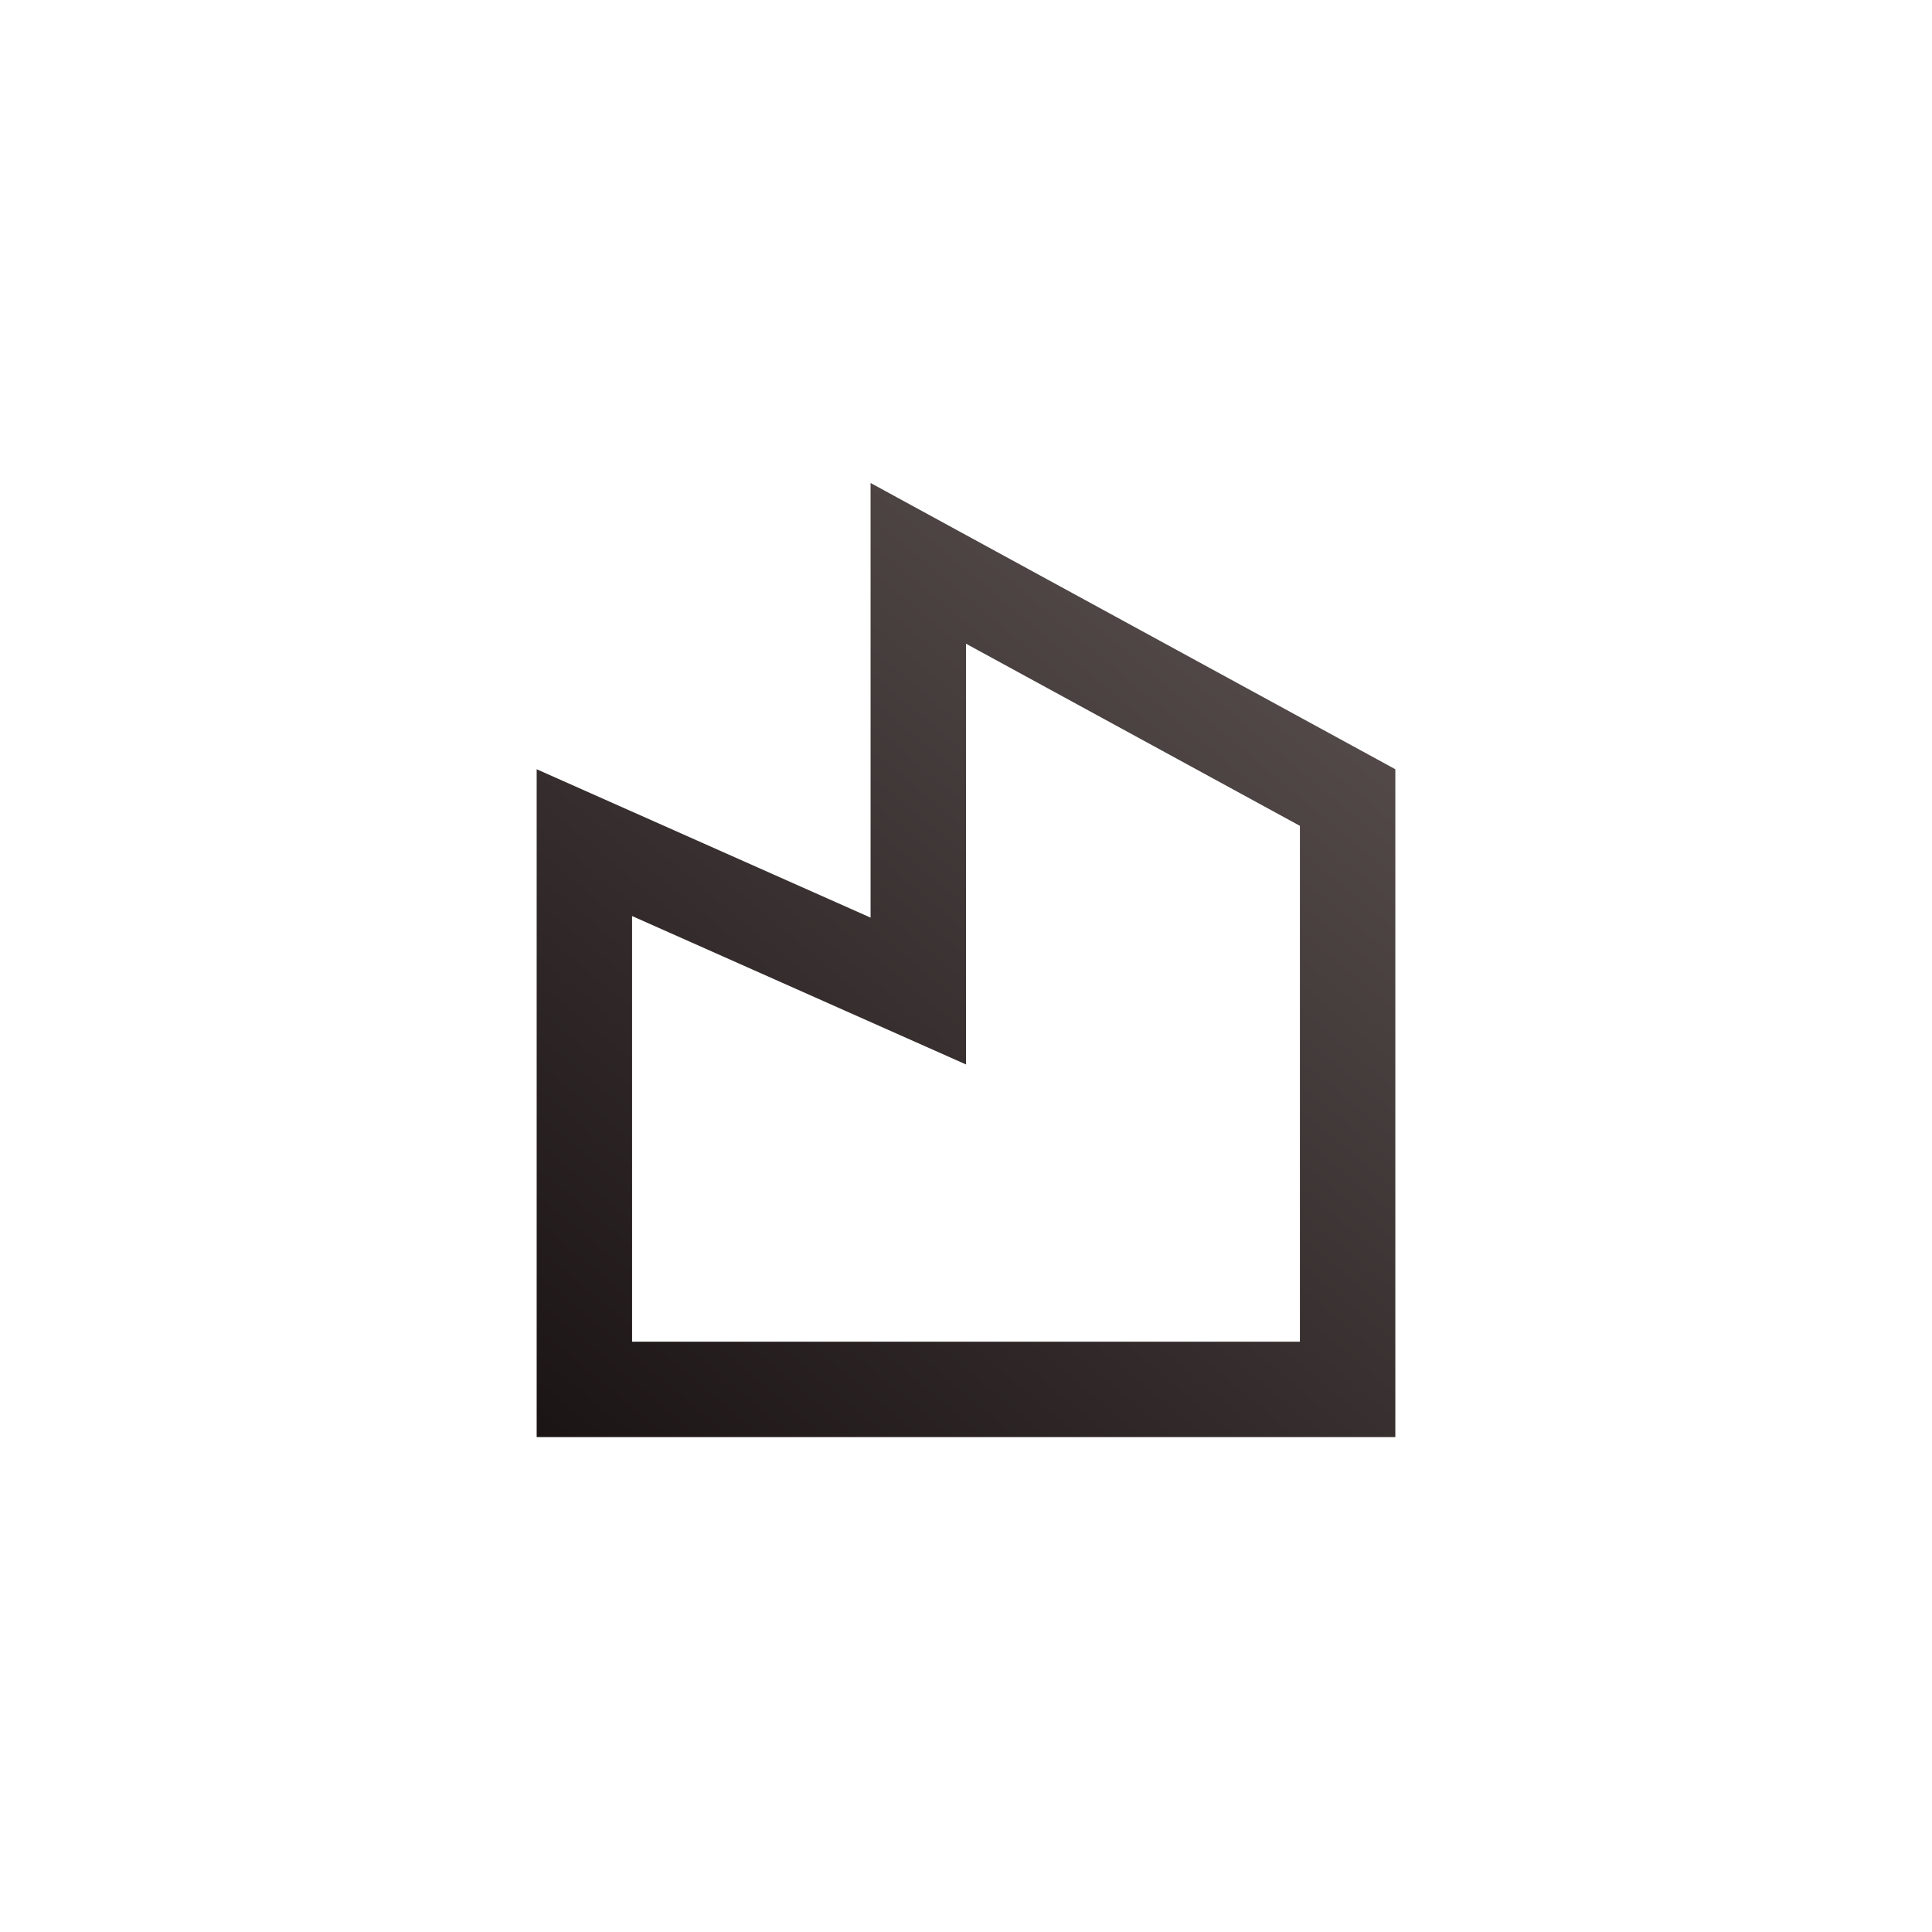 <svg width="72" height="72" viewBox="0 0 72 72" fill="none" xmlns="http://www.w3.org/2000/svg">
<g id="icone-building-3-line">
<path id="icone" d="M32.444 34.197V18L52 28.667V53.556H20V28.667L32.444 34.197ZM36 23.989V39.669L23.556 34.138V50H48.444V30.777L36 23.989Z" fill="url(#paint0_linear_329_62)"/>
</g>
<defs>
<linearGradient id="paint0_linear_329_62" x1="48.457" y1="16.349" x2="18.686" y2="51.802" gradientUnits="userSpaceOnUse">
<stop stop-color="#5C5252"/>
<stop offset="1" stop-color="#1C1515"/>
</linearGradient>
</defs>
</svg>
